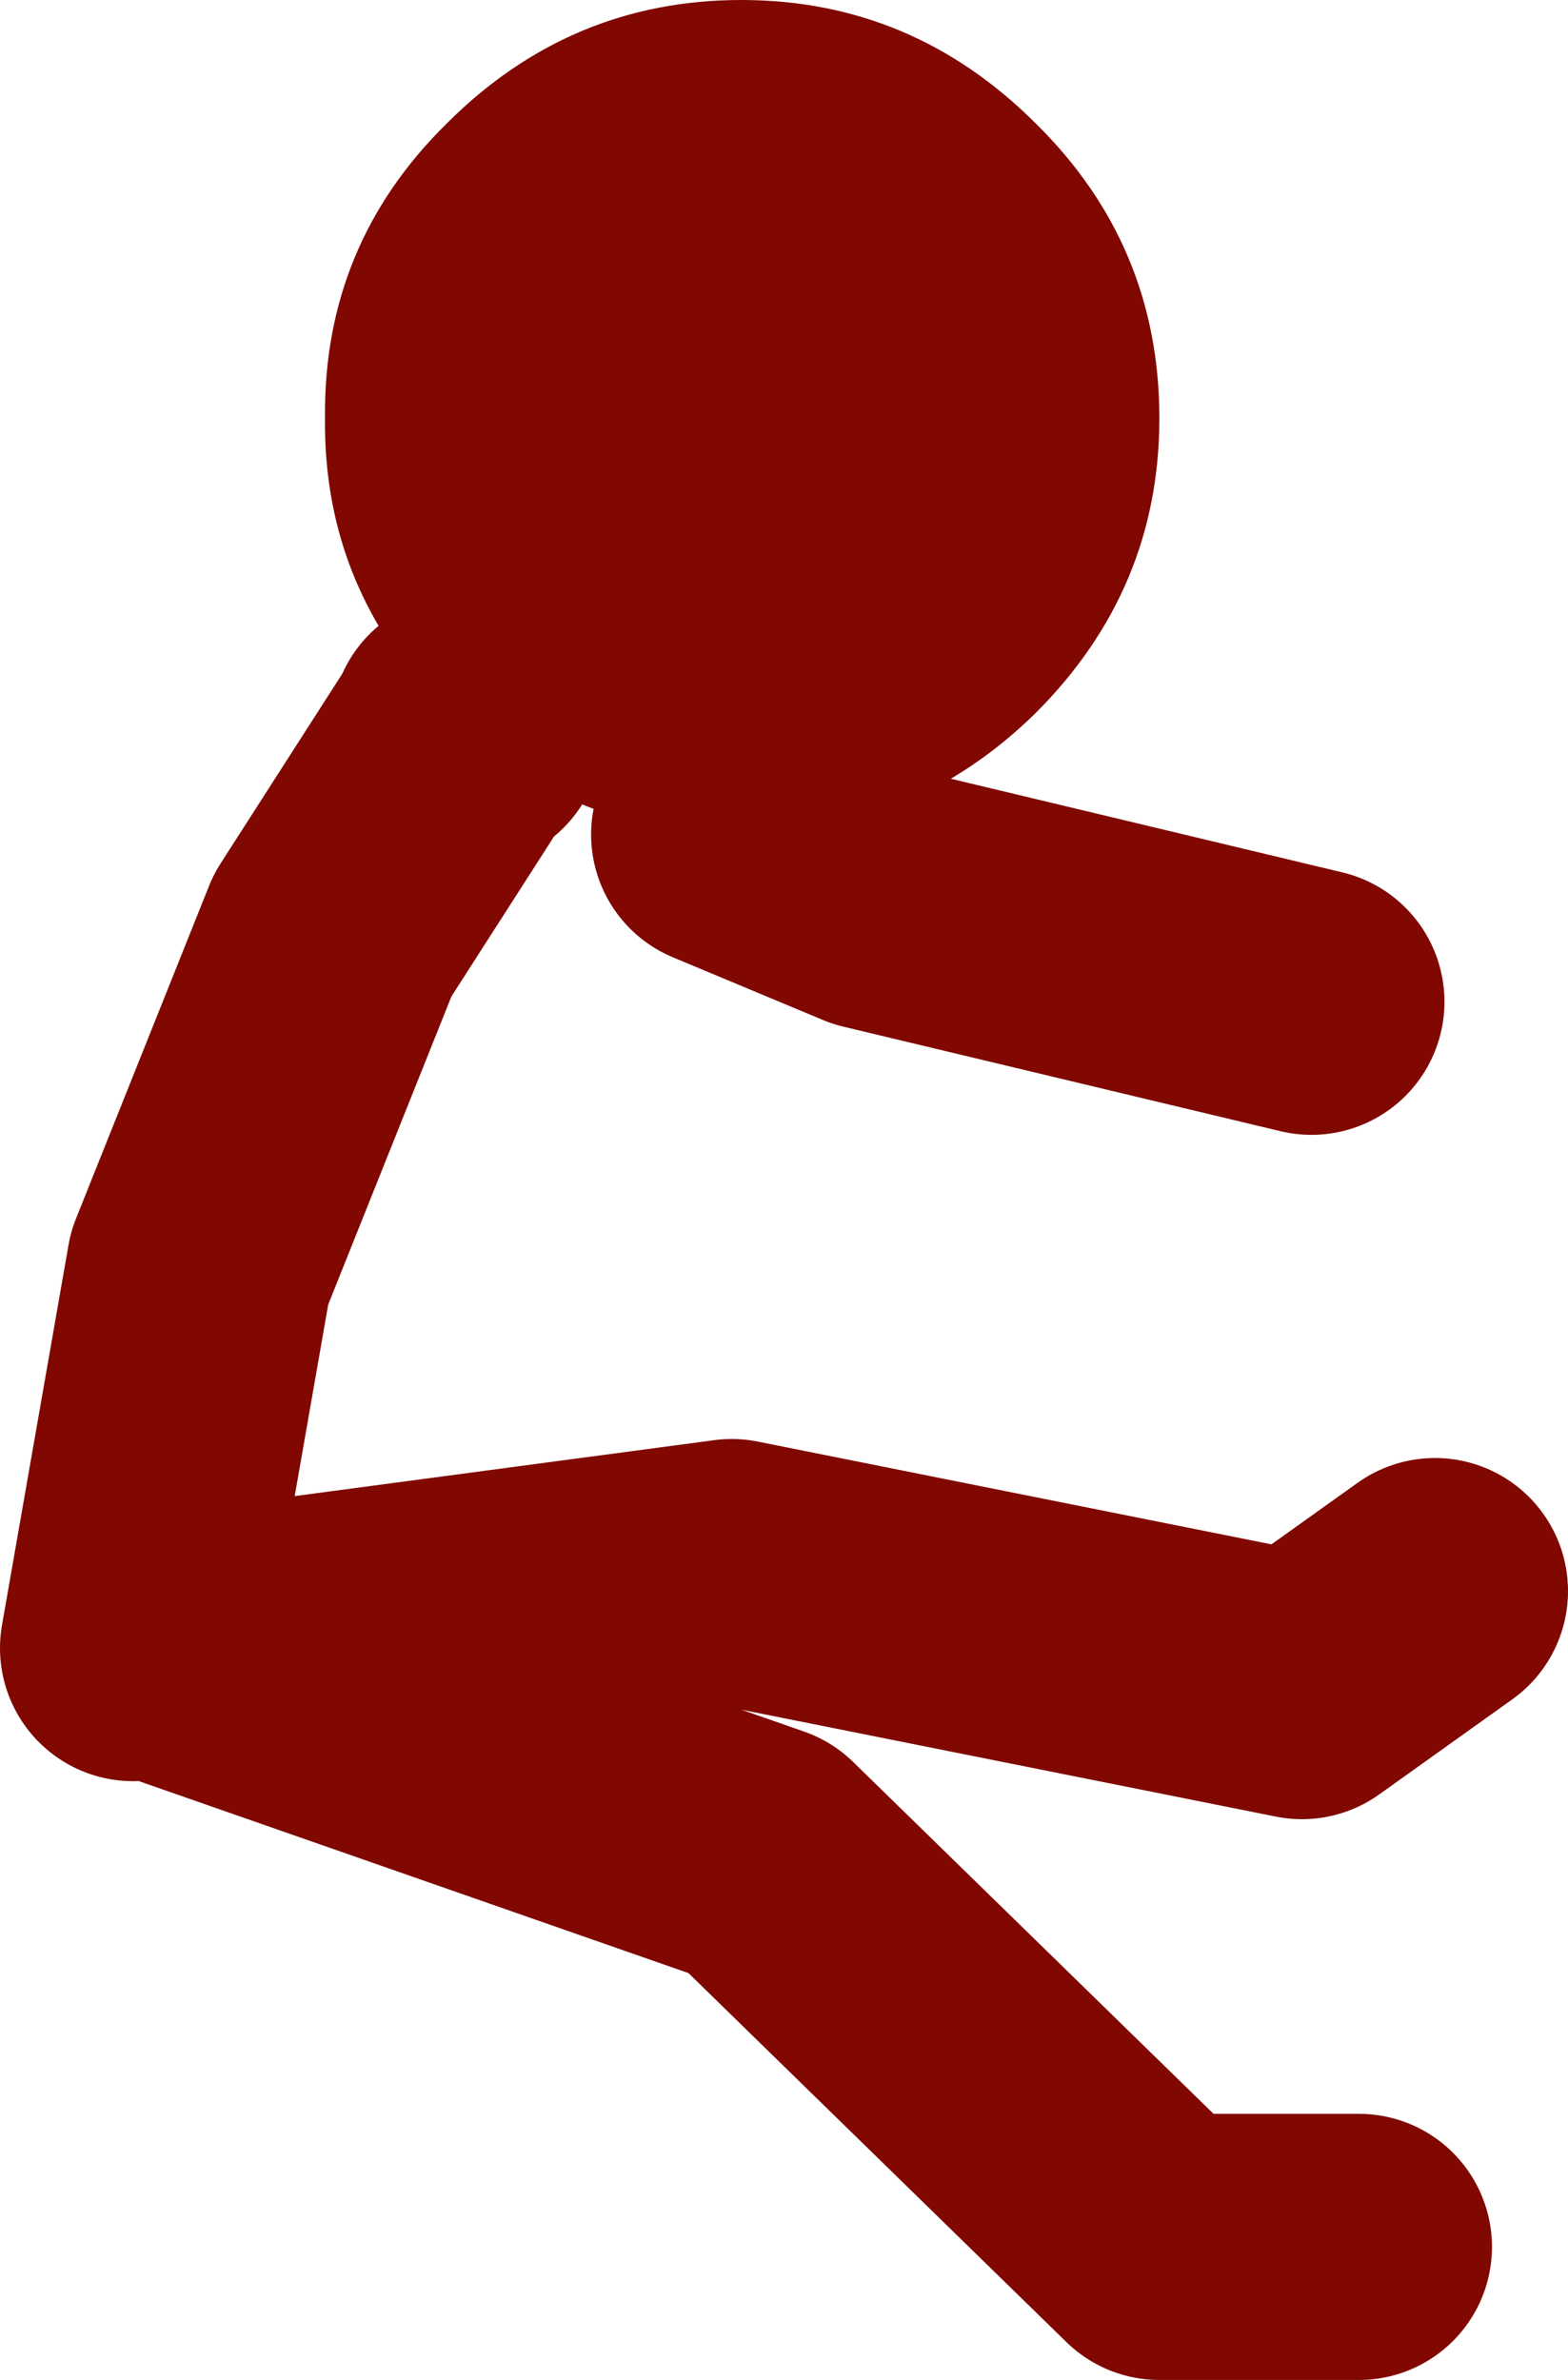 <?xml version="1.0" encoding="UTF-8" standalone="no"?>
<svg xmlns:xlink="http://www.w3.org/1999/xlink" height="62.6px" width="41.25px" xmlns="http://www.w3.org/2000/svg">
  <g transform="matrix(1.0, 0.0, 0.0, 1.0, -13.0, 17.1)">
    <path d="M25.2 2.05 L24.75 1.65 Q21.5 -1.6 21.55 -6.1 21.5 -10.65 24.75 -13.85 28.0 -17.1 32.5 -17.1 37.0 -17.1 40.25 -13.85 43.5 -10.65 43.5 -6.1 43.5 -1.6 40.25 1.65 37.55 4.3 34.0 4.75 L33.9 4.75 33.75 4.8 33.25 4.85 32.5 4.85 32.05 4.85 Q28.2 4.7 25.35 2.2 L25.2 2.05" fill="#800800" fill-rule="evenodd" stroke="none"/>
    <path d="M32.05 4.85 L36.0 6.5 47.5 9.25 M50.75 24.75 L47.25 27.25 32.25 24.25 17.25 26.25 33.0 31.75 43.5 42.0 48.75 42.0 M25.2 2.05 L25.15 2.2 25.35 2.2 M16.5 26.25 L18.25 16.25 21.75 7.5 25.15 2.2" fill="none" stroke="#800800" stroke-linecap="round" stroke-linejoin="round" stroke-width="7.0"/>
  </g>
</svg>
